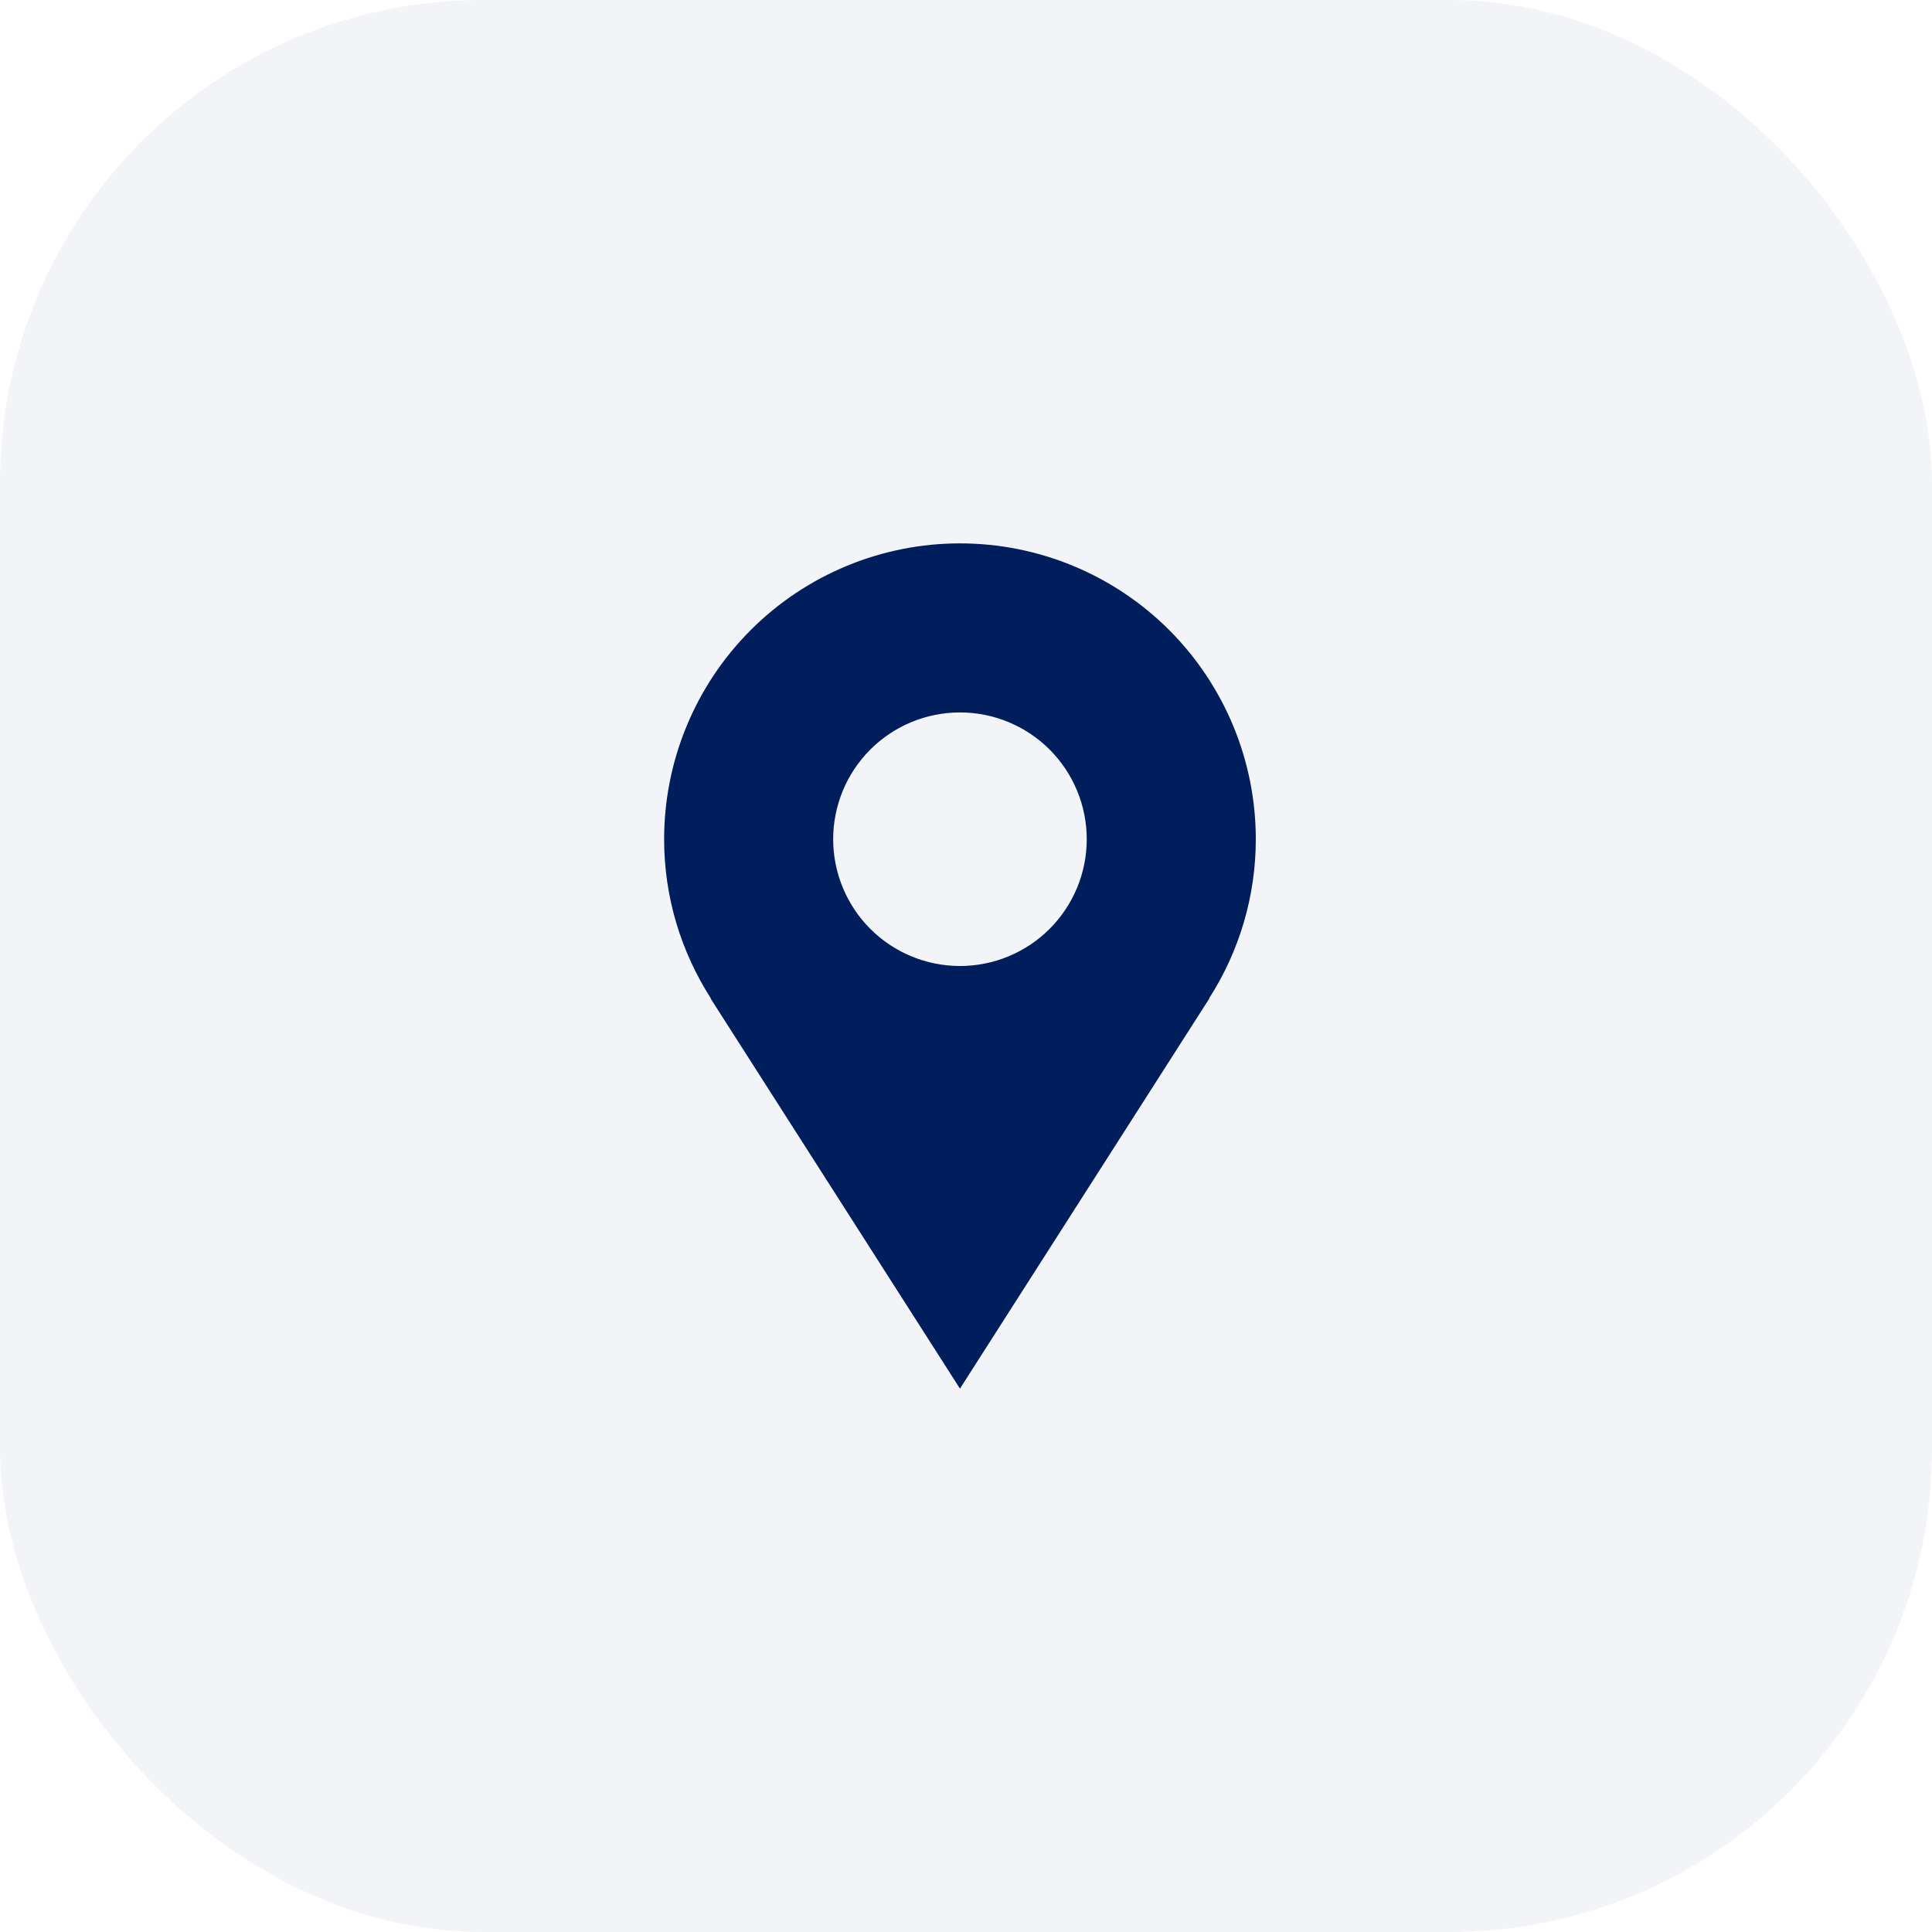 <svg width="64" height="64" viewBox="0 0 64 64" fill="none" xmlns="http://www.w3.org/2000/svg">
<rect width="64" height="64" rx="16" fill="#001e5b" fill-opacity="0.05"/>
<path d="M41.6 27.8C41.6 26.513 41.346 25.239 40.854 24.05C40.361 22.861 39.64 21.78 38.73 20.87C37.82 19.96 36.739 19.238 35.55 18.746C34.361 18.253 33.087 18 31.8 18C30.513 18 29.239 18.253 28.05 18.746C26.861 19.238 25.78 19.96 24.87 20.87C23.96 21.78 23.238 22.861 22.746 24.05C22.253 25.239 22 26.513 22 27.8C22 29.742 22.573 31.548 23.547 33.071H23.536L31.8 46L40.064 33.071H40.054C41.064 31.498 41.6 29.669 41.6 27.8ZM31.8 32C30.686 32 29.618 31.558 28.83 30.77C28.043 29.982 27.6 28.914 27.6 27.8C27.6 26.686 28.043 25.618 28.83 24.83C29.618 24.043 30.686 23.6 31.8 23.6C32.914 23.6 33.982 24.043 34.77 24.83C35.557 25.618 36 26.686 36 27.8C36 28.914 35.557 29.982 34.77 30.77C33.982 31.558 32.914 32 31.8 32Z" fill="#001e5b"/>
</svg>
